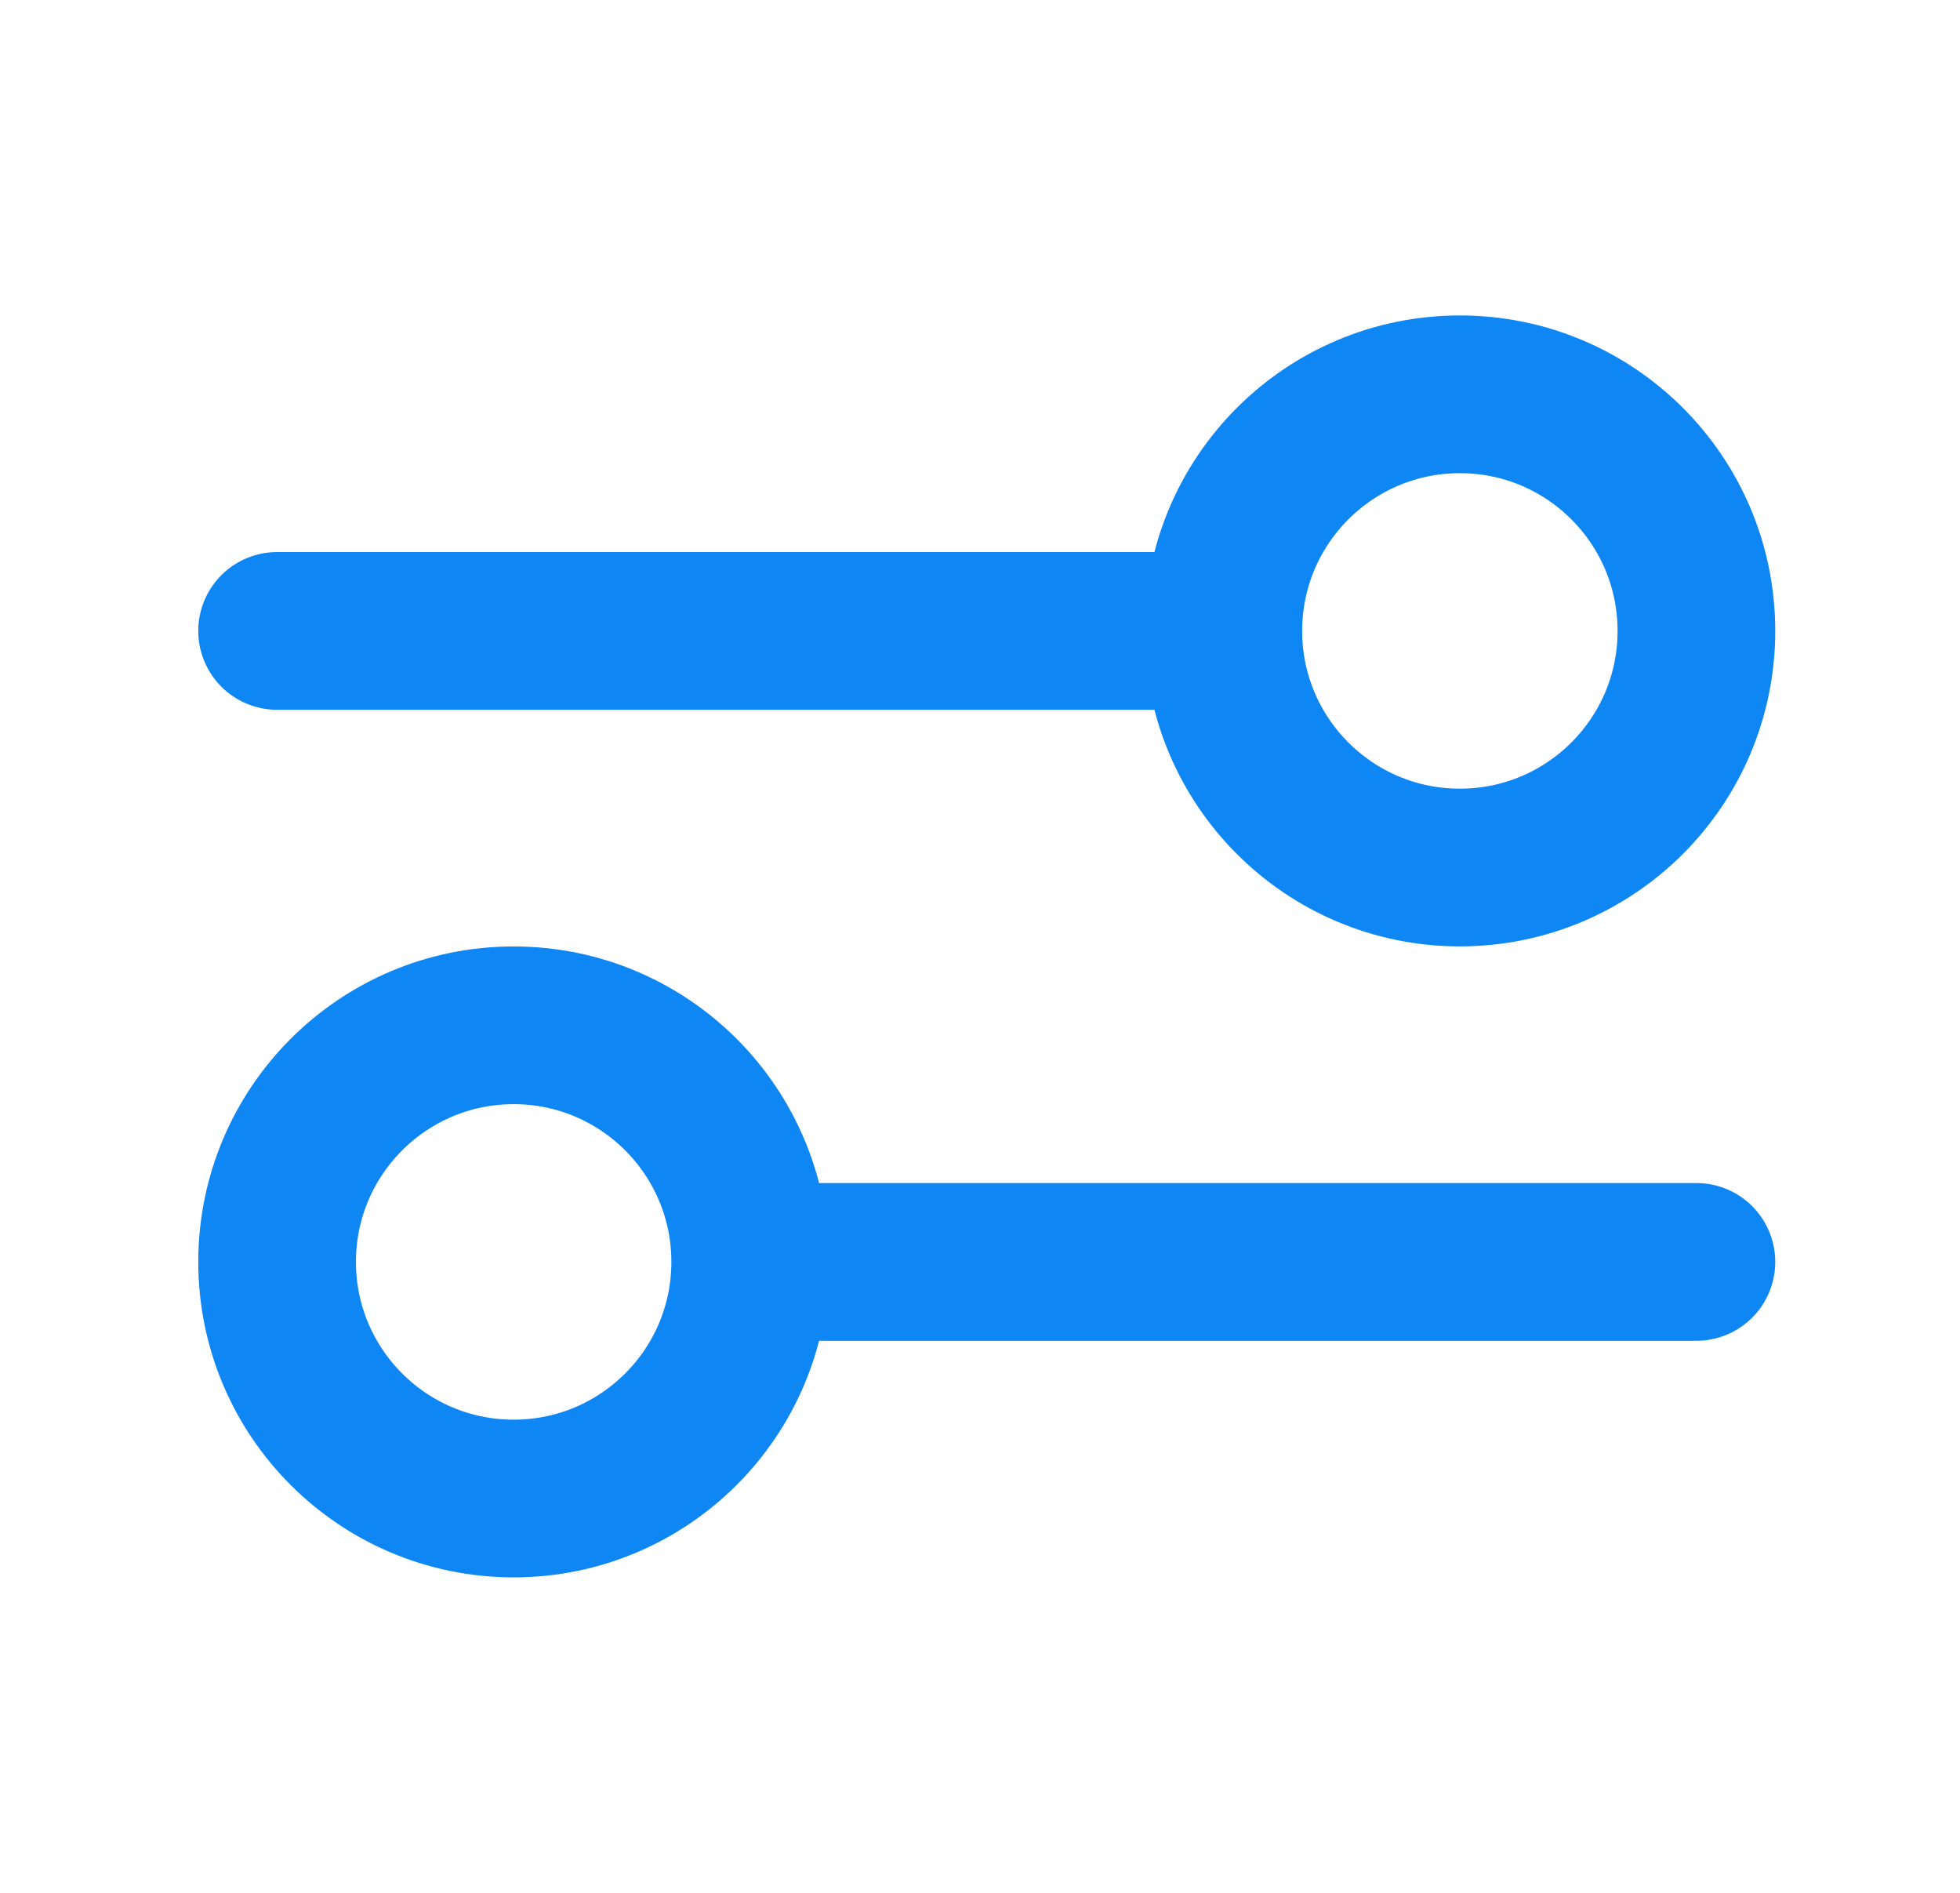<svg width="29" height="28" viewBox="0 0 29 28" fill="none" xmlns="http://www.w3.org/2000/svg">
<path d="M4.1 9.333L18.1 9.333M18.1 9.333C18.1 11.266 19.667 12.833 21.6 12.833C23.533 12.833 25.1 11.266 25.1 9.333C25.1 7.4 23.533 5.833 21.6 5.833C19.667 5.833 18.1 7.4 18.1 9.333ZM11.1 18.667L25.1 18.667M11.1 18.667C11.1 20.6 9.533 22.167 7.6 22.167C5.667 22.167 4.1 20.6 4.1 18.667C4.1 16.734 5.667 15.167 7.6 15.167C9.533 15.167 11.1 16.734 11.1 18.667Z" stroke="#0E86F4" stroke-width="2.333" stroke-linecap="round" stroke-linejoin="round"/>
</svg>
